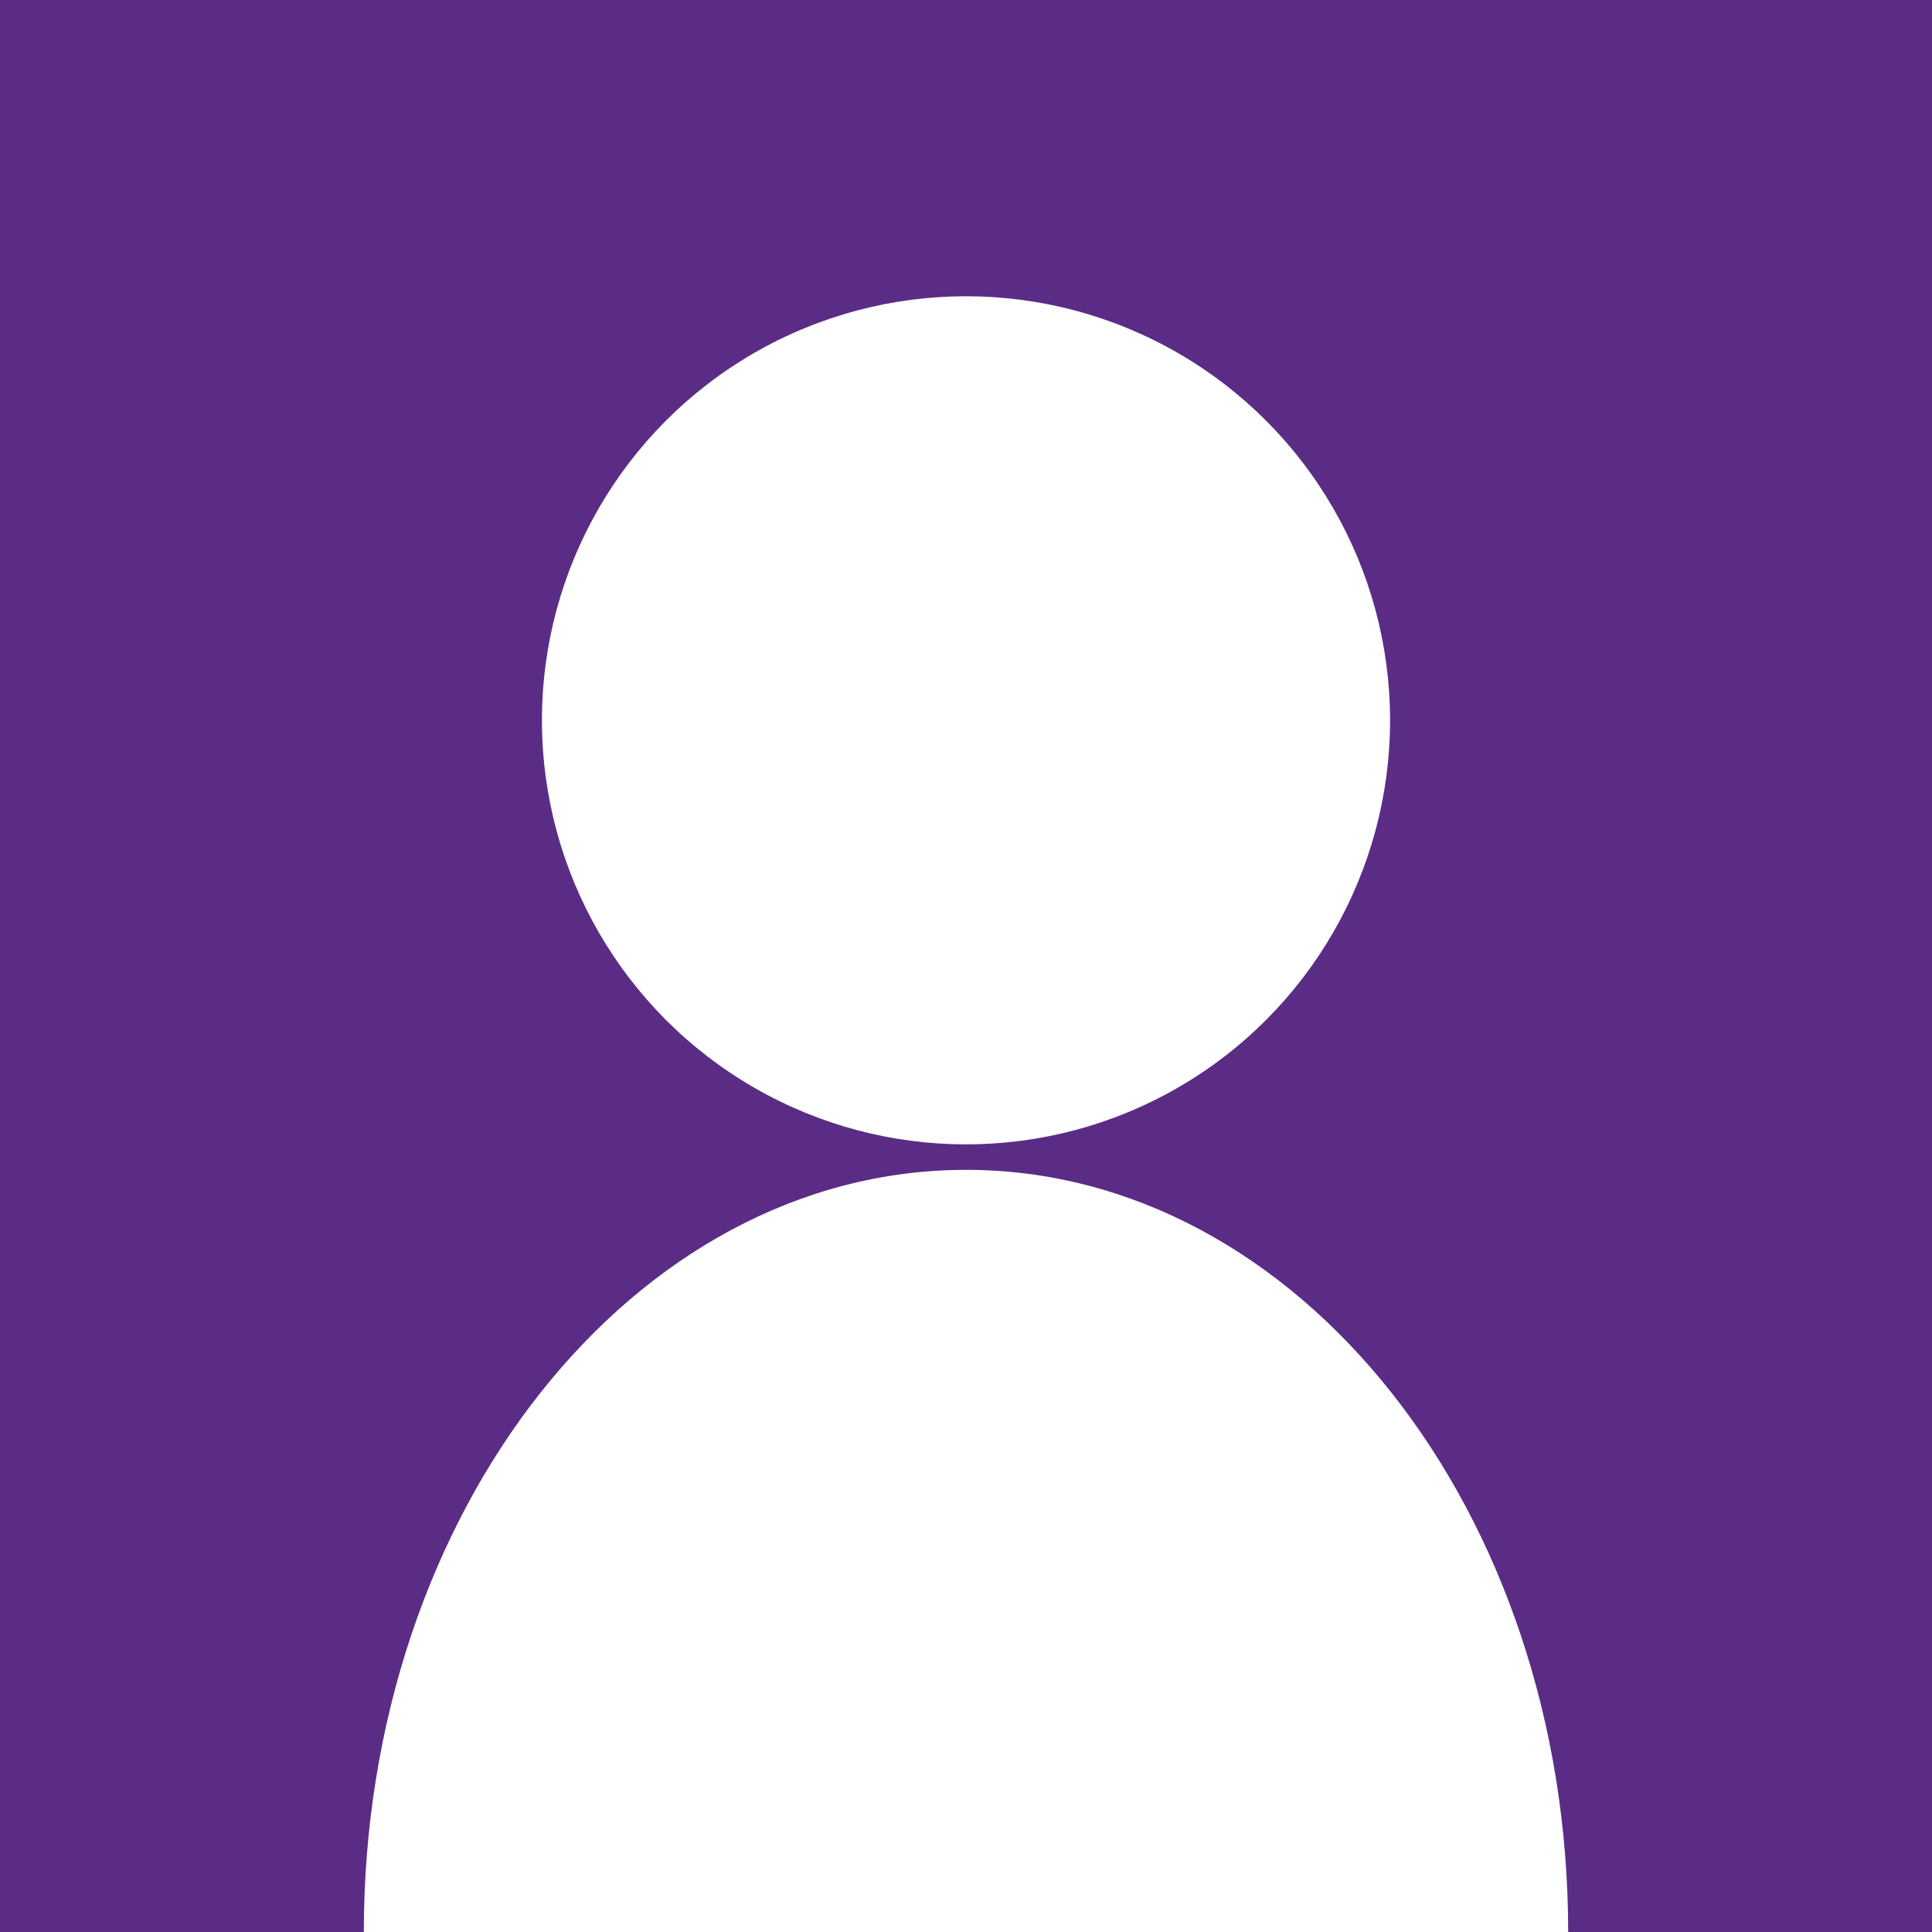 <?xml version="1.0" encoding="UTF-8"?>
<svg id="Layer_1" data-name="Layer 1" xmlns="http://www.w3.org/2000/svg" viewBox="0 0 826 826">
  <defs>
    <style>
      .cls-1 {
        fill: #fff;
      }

      .cls-2 {
        fill: #5b2c86;
      }
    </style>
  </defs>
  <rect class="cls-2" x="-25.79" y="-28.04" width="881.98" height="872.49"/>
  <g>
    <path class="cls-1" d="M413,500.15c-142.18,0-257.45,145.89-257.45,325.85h514.9c0-179.96-115.26-325.85-257.45-325.85Z"/>
    <circle class="cls-1" cx="413" cy="307.96" r="181.3"/>
  </g>
</svg>